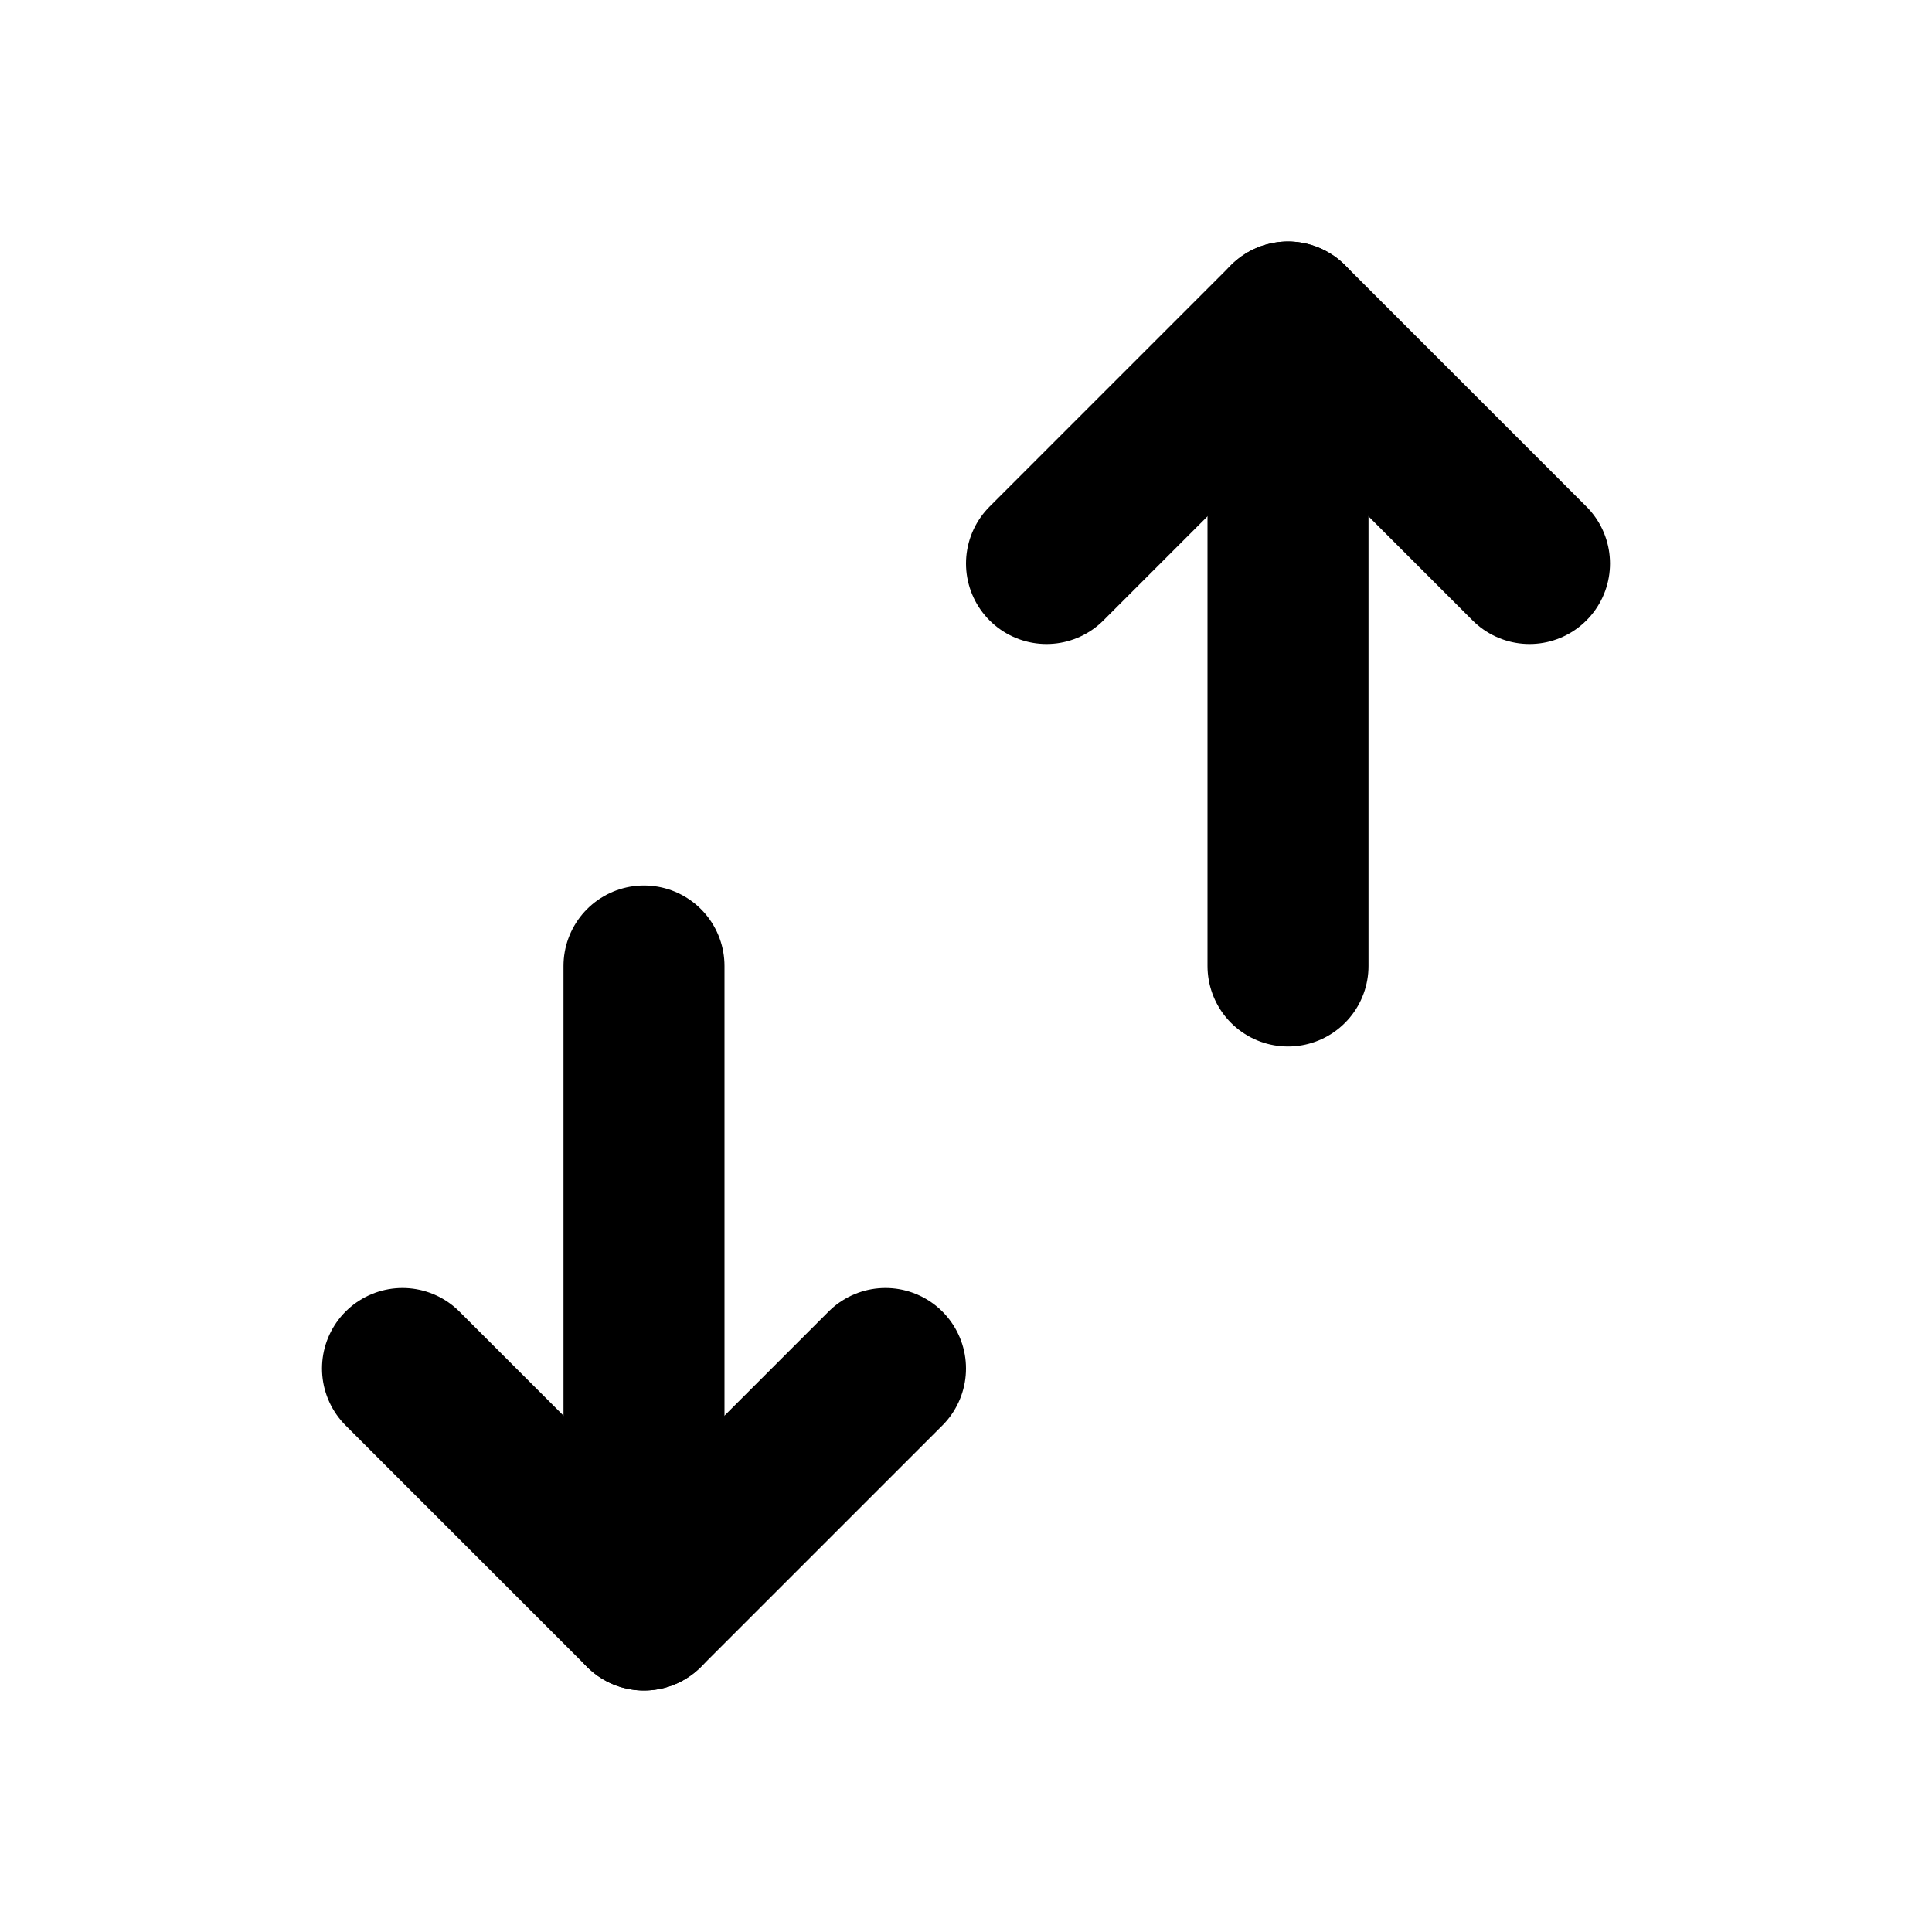 <!--
tags: [connect, enable, active, available, network, signal, communication, online, transmission, service]
version: "2.11"
unicode: "f9f5"
-->
<svg
  xmlns="http://www.w3.org/2000/svg"
  width="24"
  height="24"
  viewBox="0 0 24 24"
  fill="none"
  stroke="currentColor"
  stroke-width="2"
  stroke-linecap="round"
  stroke-linejoin="round"
>
  <path d="M16 12v-8" />
  <path d="M8 20v-8" />
  <path d="M13 7l3 -3l3 3" />
  <path d="M5 17l3 3l3 -3" />
</svg>

